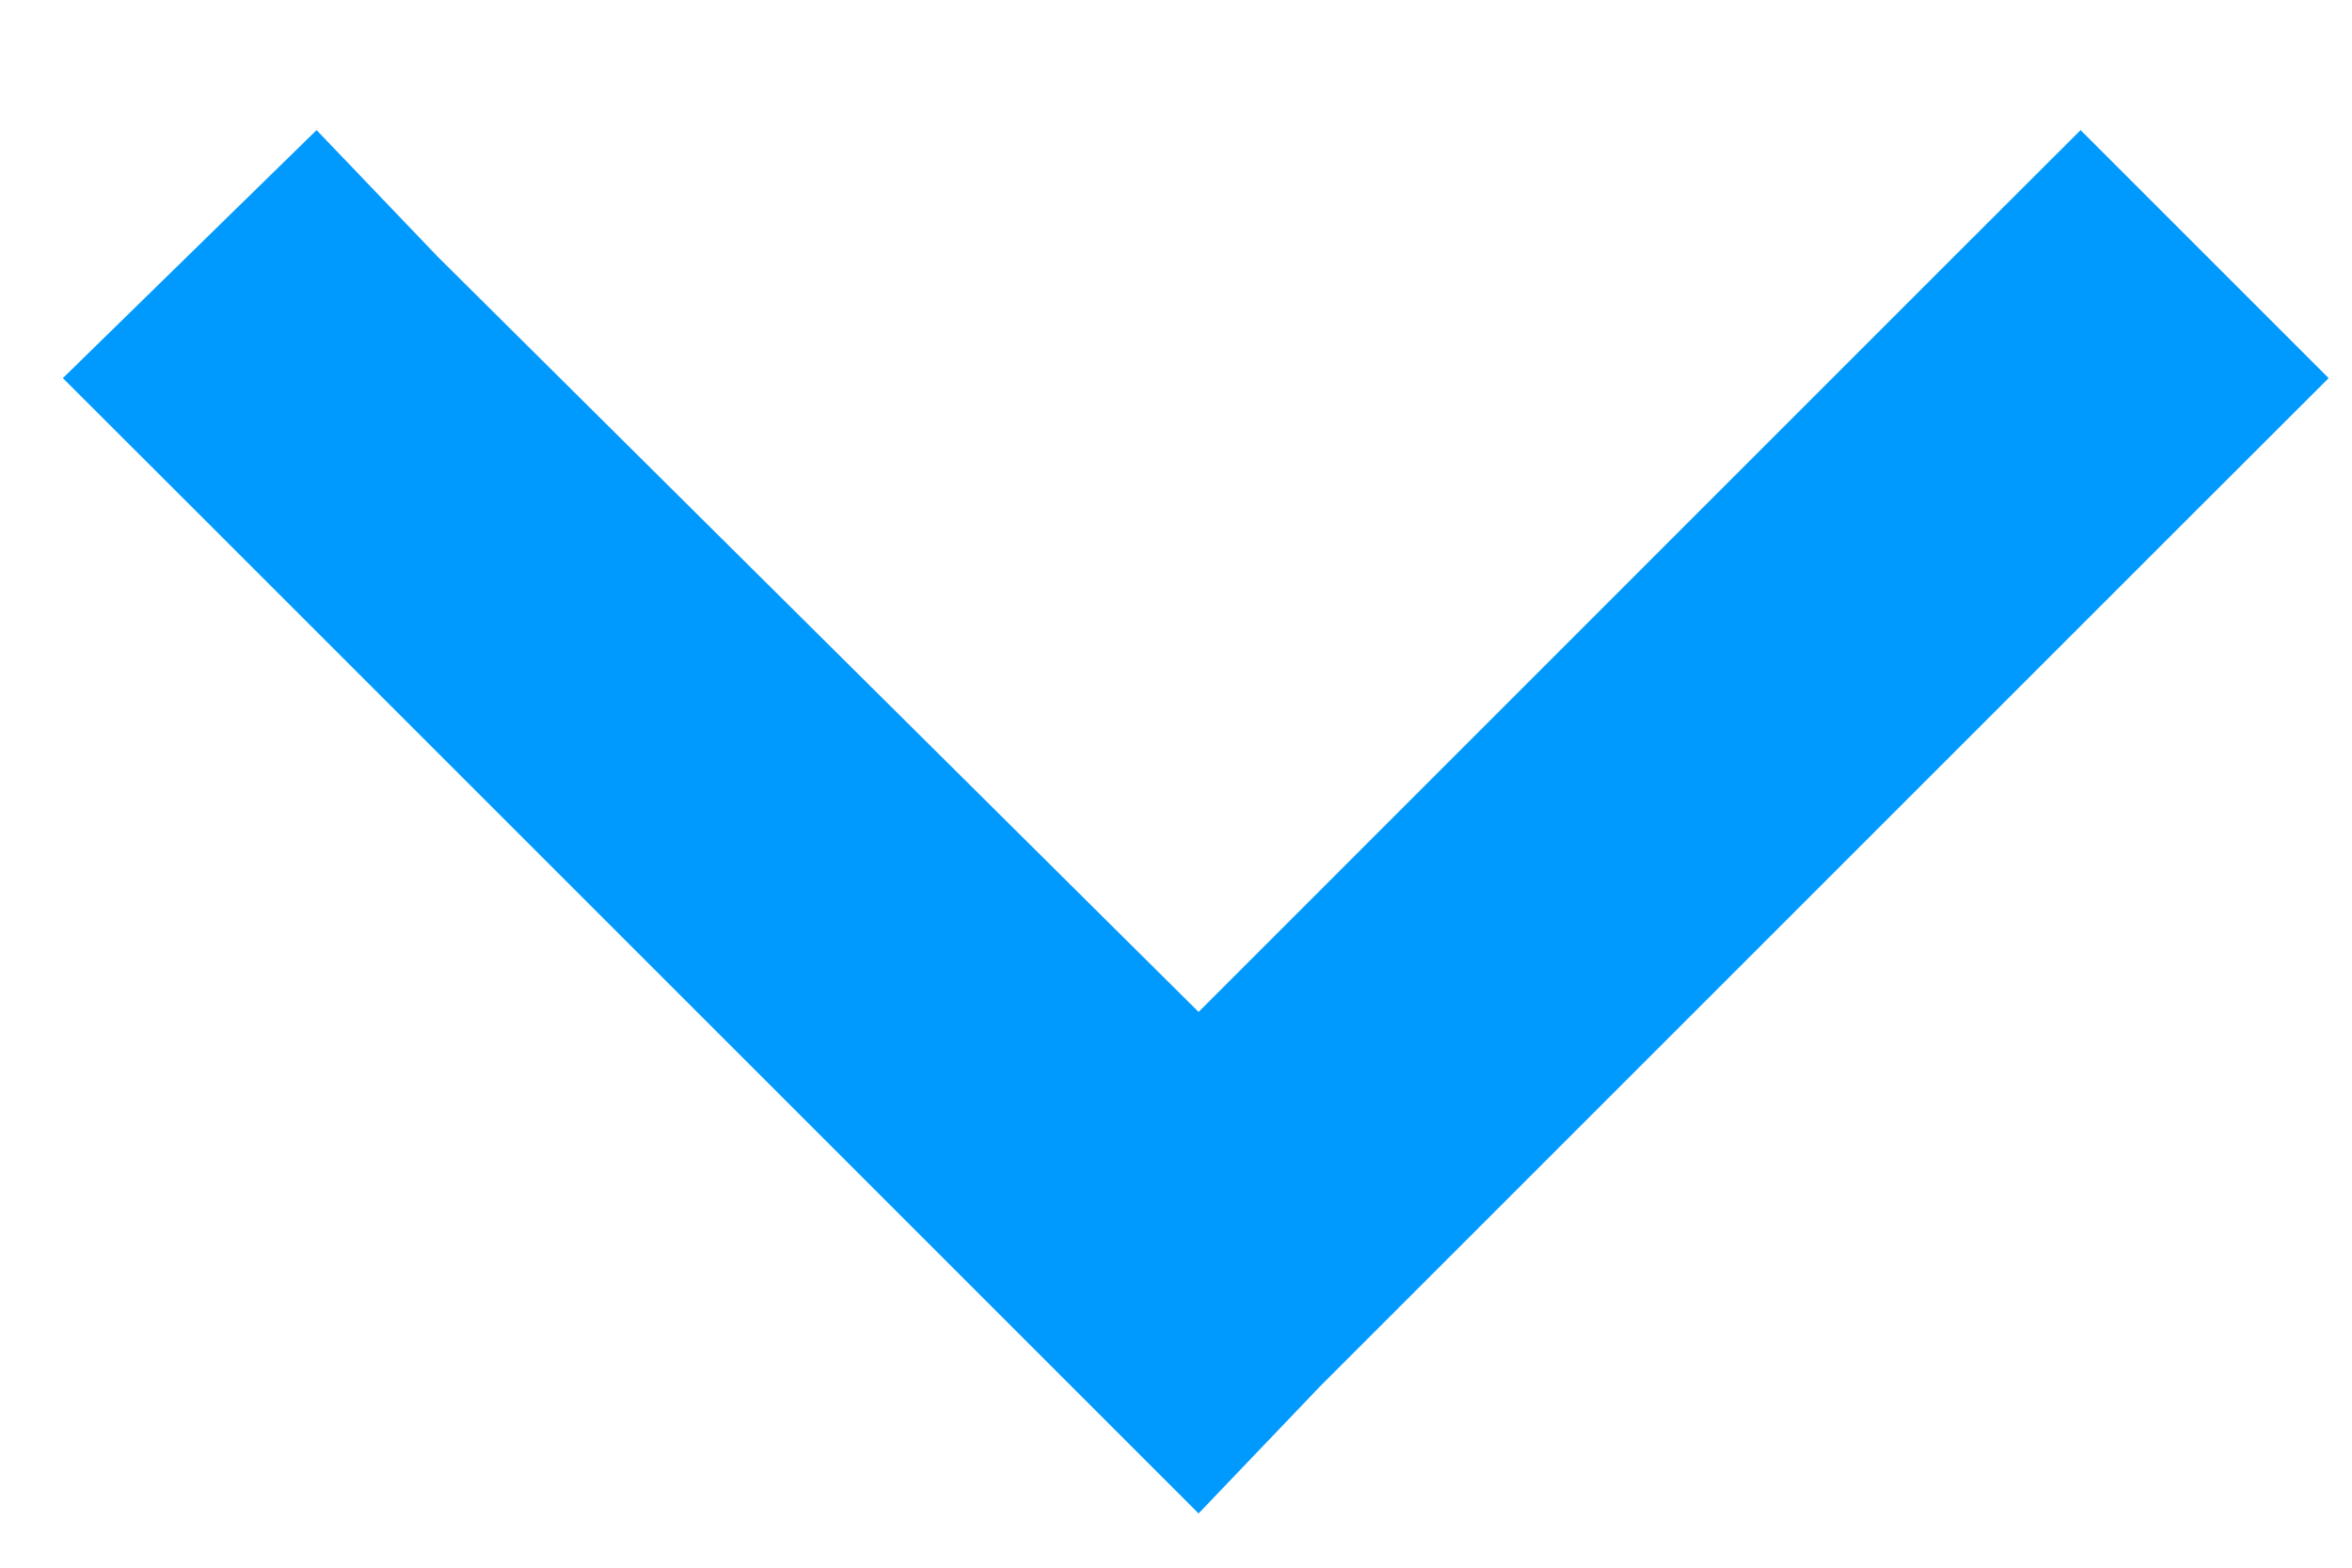<svg width="15" height="10" viewBox="0 0 15 10" fill="none" xmlns="http://www.w3.org/2000/svg">
<path d="M7.644 9.654L6.835 8.845L1.21 3.22L0.401 2.412L2.019 0.83L2.792 1.638L7.644 6.455L12.46 1.638L13.269 0.83L14.851 2.412L14.042 3.22L8.417 8.845L7.644 9.654Z" fill="#0099FD"/>
</svg>
